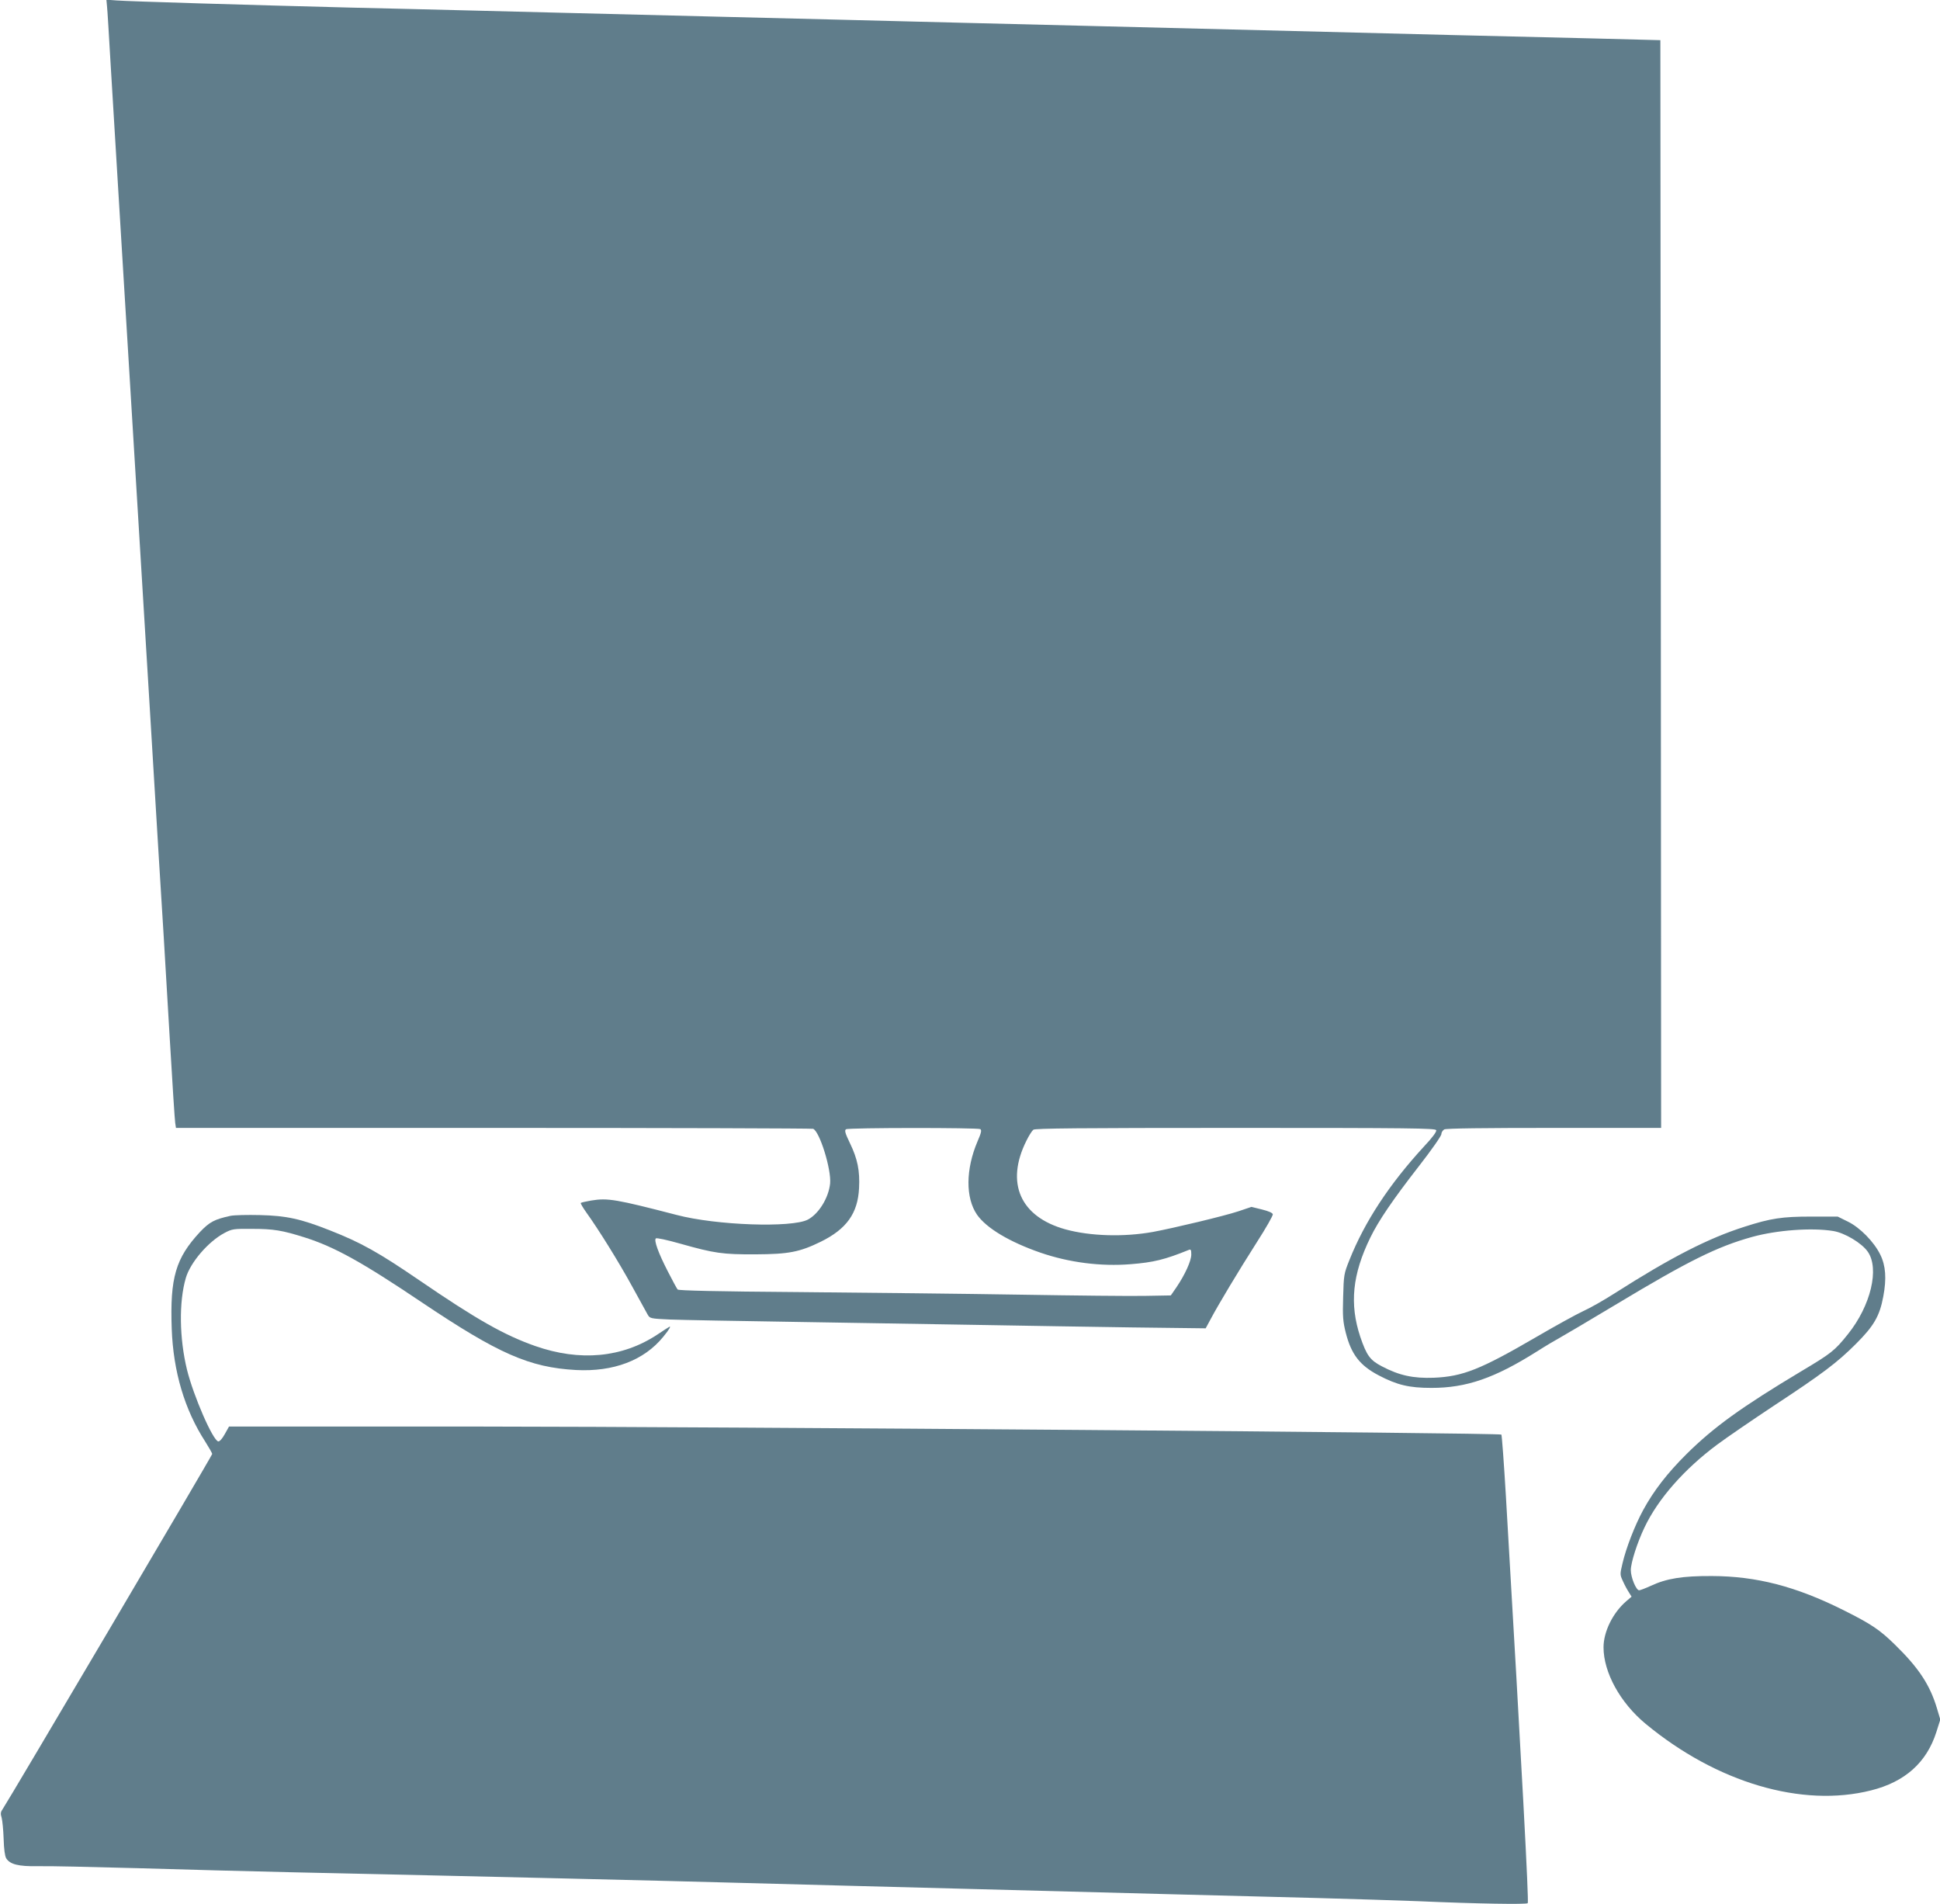 <?xml version="1.0" standalone="no"?>
<!DOCTYPE svg PUBLIC "-//W3C//DTD SVG 20010904//EN"
 "http://www.w3.org/TR/2001/REC-SVG-20010904/DTD/svg10.dtd">
<svg version="1.0" xmlns="http://www.w3.org/2000/svg"
 width="1280pt" height="1256pt" viewBox="0 0 1280 1256"
 preserveAspectRatio="xMidYMid meet">
<g transform="translate(0,1256) scale(0.1,-0.1)"
fill="#607d8b" stroke="none">
<path d="M706 12519 c3 -24 13 -197 24 -384 20 -329 30 -498 50 -825 5 -85 32
-528 60 -985 48 -795 59 -970 80 -1315 5 -85 37 -603 70 -1150 57 -946 68
-1126 90 -1475 5 -82 23 -386 40 -675 17 -289 33 -540 36 -557 l5 -33 2094 0
c1151 0 2101 -3 2110 -6 43 -17 121 -268 112 -361 -10 -95 -75 -200 -147 -238
-106 -55 -604 -38 -866 31 -398 103 -454 113 -563 95 -35 -6 -66 -13 -69 -16
-3 -2 14 -31 36 -62 80 -111 214 -326 302 -487 49 -88 95 -173 103 -187 15
-26 17 -27 148 -33 74 -3 456 -10 849 -16 393 -6 938 -15 1210 -20 272 -5 716
-12 985 -16 l490 -6 34 63 c50 94 180 311 303 504 60 93 107 176 106 185 -2
10 -28 21 -72 32 l-69 17 -86 -29 c-93 -31 -428 -111 -563 -136 -194 -35 -416
-28 -579 17 -298 83 -396 306 -257 584 16 33 37 66 46 73 12 9 295 12 1334 12
1152 0 1319 -2 1324 -15 4 -9 -25 -49 -80 -107 -229 -249 -391 -495 -492 -748
-37 -92 -38 -99 -42 -246 -4 -129 -1 -162 17 -234 36 -143 93 -217 217 -282
122 -64 201 -83 349 -83 230 0 416 64 695 240 63 40 131 80 150 90 19 10 190
111 380 225 469 282 660 377 891 441 163 45 393 62 534 39 76 -12 188 -79 228
-136 79 -112 20 -357 -130 -544 -88 -110 -110 -127 -308 -245 -394 -236 -577
-368 -756 -545 -128 -127 -217 -242 -287 -370 -55 -101 -113 -250 -137 -353
-17 -72 -17 -74 3 -117 11 -25 29 -58 39 -73 l18 -29 -36 -31 c-88 -76 -149
-201 -149 -303 0 -166 110 -366 278 -505 469 -388 1031 -554 1487 -439 224 56
367 184 431 385 l26 82 -22 74 c-46 154 -120 267 -277 420 -101 99 -156 136
-340 228 -314 157 -574 224 -868 225 -194 1 -299 -16 -404 -65 -35 -16 -69
-29 -76 -29 -20 0 -55 85 -55 133 0 49 43 183 90 281 89 188 262 385 480 547
63 47 230 161 370 254 324 213 421 286 546 411 118 118 156 183 180 313 22
117 16 202 -20 275 -41 84 -134 179 -214 218 l-67 33 -175 0 c-191 0 -266 -11
-440 -67 -239 -76 -485 -202 -855 -438 -70 -45 -165 -99 -210 -119 -45 -21
-185 -98 -310 -171 -366 -213 -483 -260 -675 -268 -136 -5 -228 15 -342 75
-79 41 -101 72 -143 195 -72 217 -52 412 66 654 55 113 150 252 322 473 81
104 147 198 147 210 0 11 9 25 19 31 13 7 258 10 725 10 l706 0 -2 3588 -3
3587 -465 12 c-256 6 -667 16 -915 22 -247 6 -621 16 -830 21 -426 11 -988 25
-1600 40 -225 6 -589 15 -807 20 -219 6 -577 14 -795 20 -219 5 -582 14 -808
20 -434 11 -958 24 -1600 40 -214 5 -586 15 -825 20 -668 17 -1467 41 -1541
47 l-67 5 4 -43z m5762 -7407 c10 -7 6 -25 -18 -80 -79 -185 -80 -373 -4 -484
62 -89 214 -180 419 -251 189 -65 398 -92 595 -76 151 12 225 30 383 94 14 6
17 1 17 -30 0 -42 -41 -132 -97 -215 l-38 -55 -170 -3 c-93 -2 -465 2 -825 8
-360 6 -1014 13 -1453 17 -555 4 -800 10 -806 17 -5 6 -34 59 -64 118 -64 124
-93 206 -80 219 5 5 71 -9 163 -35 223 -63 277 -71 495 -70 218 1 291 15 430
83 171 84 245 188 253 354 6 114 -10 193 -60 296 -32 66 -37 85 -26 92 17 11
869 11 886 1z"/>
<path d="M1521 4540 c-106 -23 -138 -40 -201 -106 -161 -173 -199 -302 -187
-638 10 -283 85 -535 221 -745 25 -40 46 -76 46 -82 0 -10 -1344 -2286 -1381
-2340 -15 -21 -17 -32 -8 -60 5 -19 11 -81 13 -139 2 -67 8 -113 17 -128 25
-40 81 -54 208 -52 64 2 359 -5 656 -13 297 -9 756 -21 1020 -27 1409 -31
2457 -56 2960 -70 198 -5 536 -14 750 -20 215 -6 559 -15 765 -20 893 -24
1906 -50 2295 -60 231 -6 530 -16 665 -21 389 -17 711 -22 720 -13 8 10 -37
858 -144 2682 -13 222 -27 406 -30 409 -12 12 -5131 52 -6733 53 l-1662 0 -28
-50 c-17 -31 -34 -49 -43 -48 -36 7 -163 299 -206 472 -51 209 -54 449 -8 606
30 103 149 241 255 297 51 27 60 28 184 27 140 0 198 -10 344 -56 199 -63 379
-163 776 -430 504 -338 708 -428 1015 -445 247 -13 449 63 576 219 40 48 56
77 37 64 -5 -2 -39 -25 -77 -50 -231 -152 -509 -178 -804 -75 -205 72 -387
175 -767 435 -268 183 -382 247 -588 328 -192 76 -288 97 -462 101 -82 2 -170
0 -194 -5z"/>
</g>
</svg>
